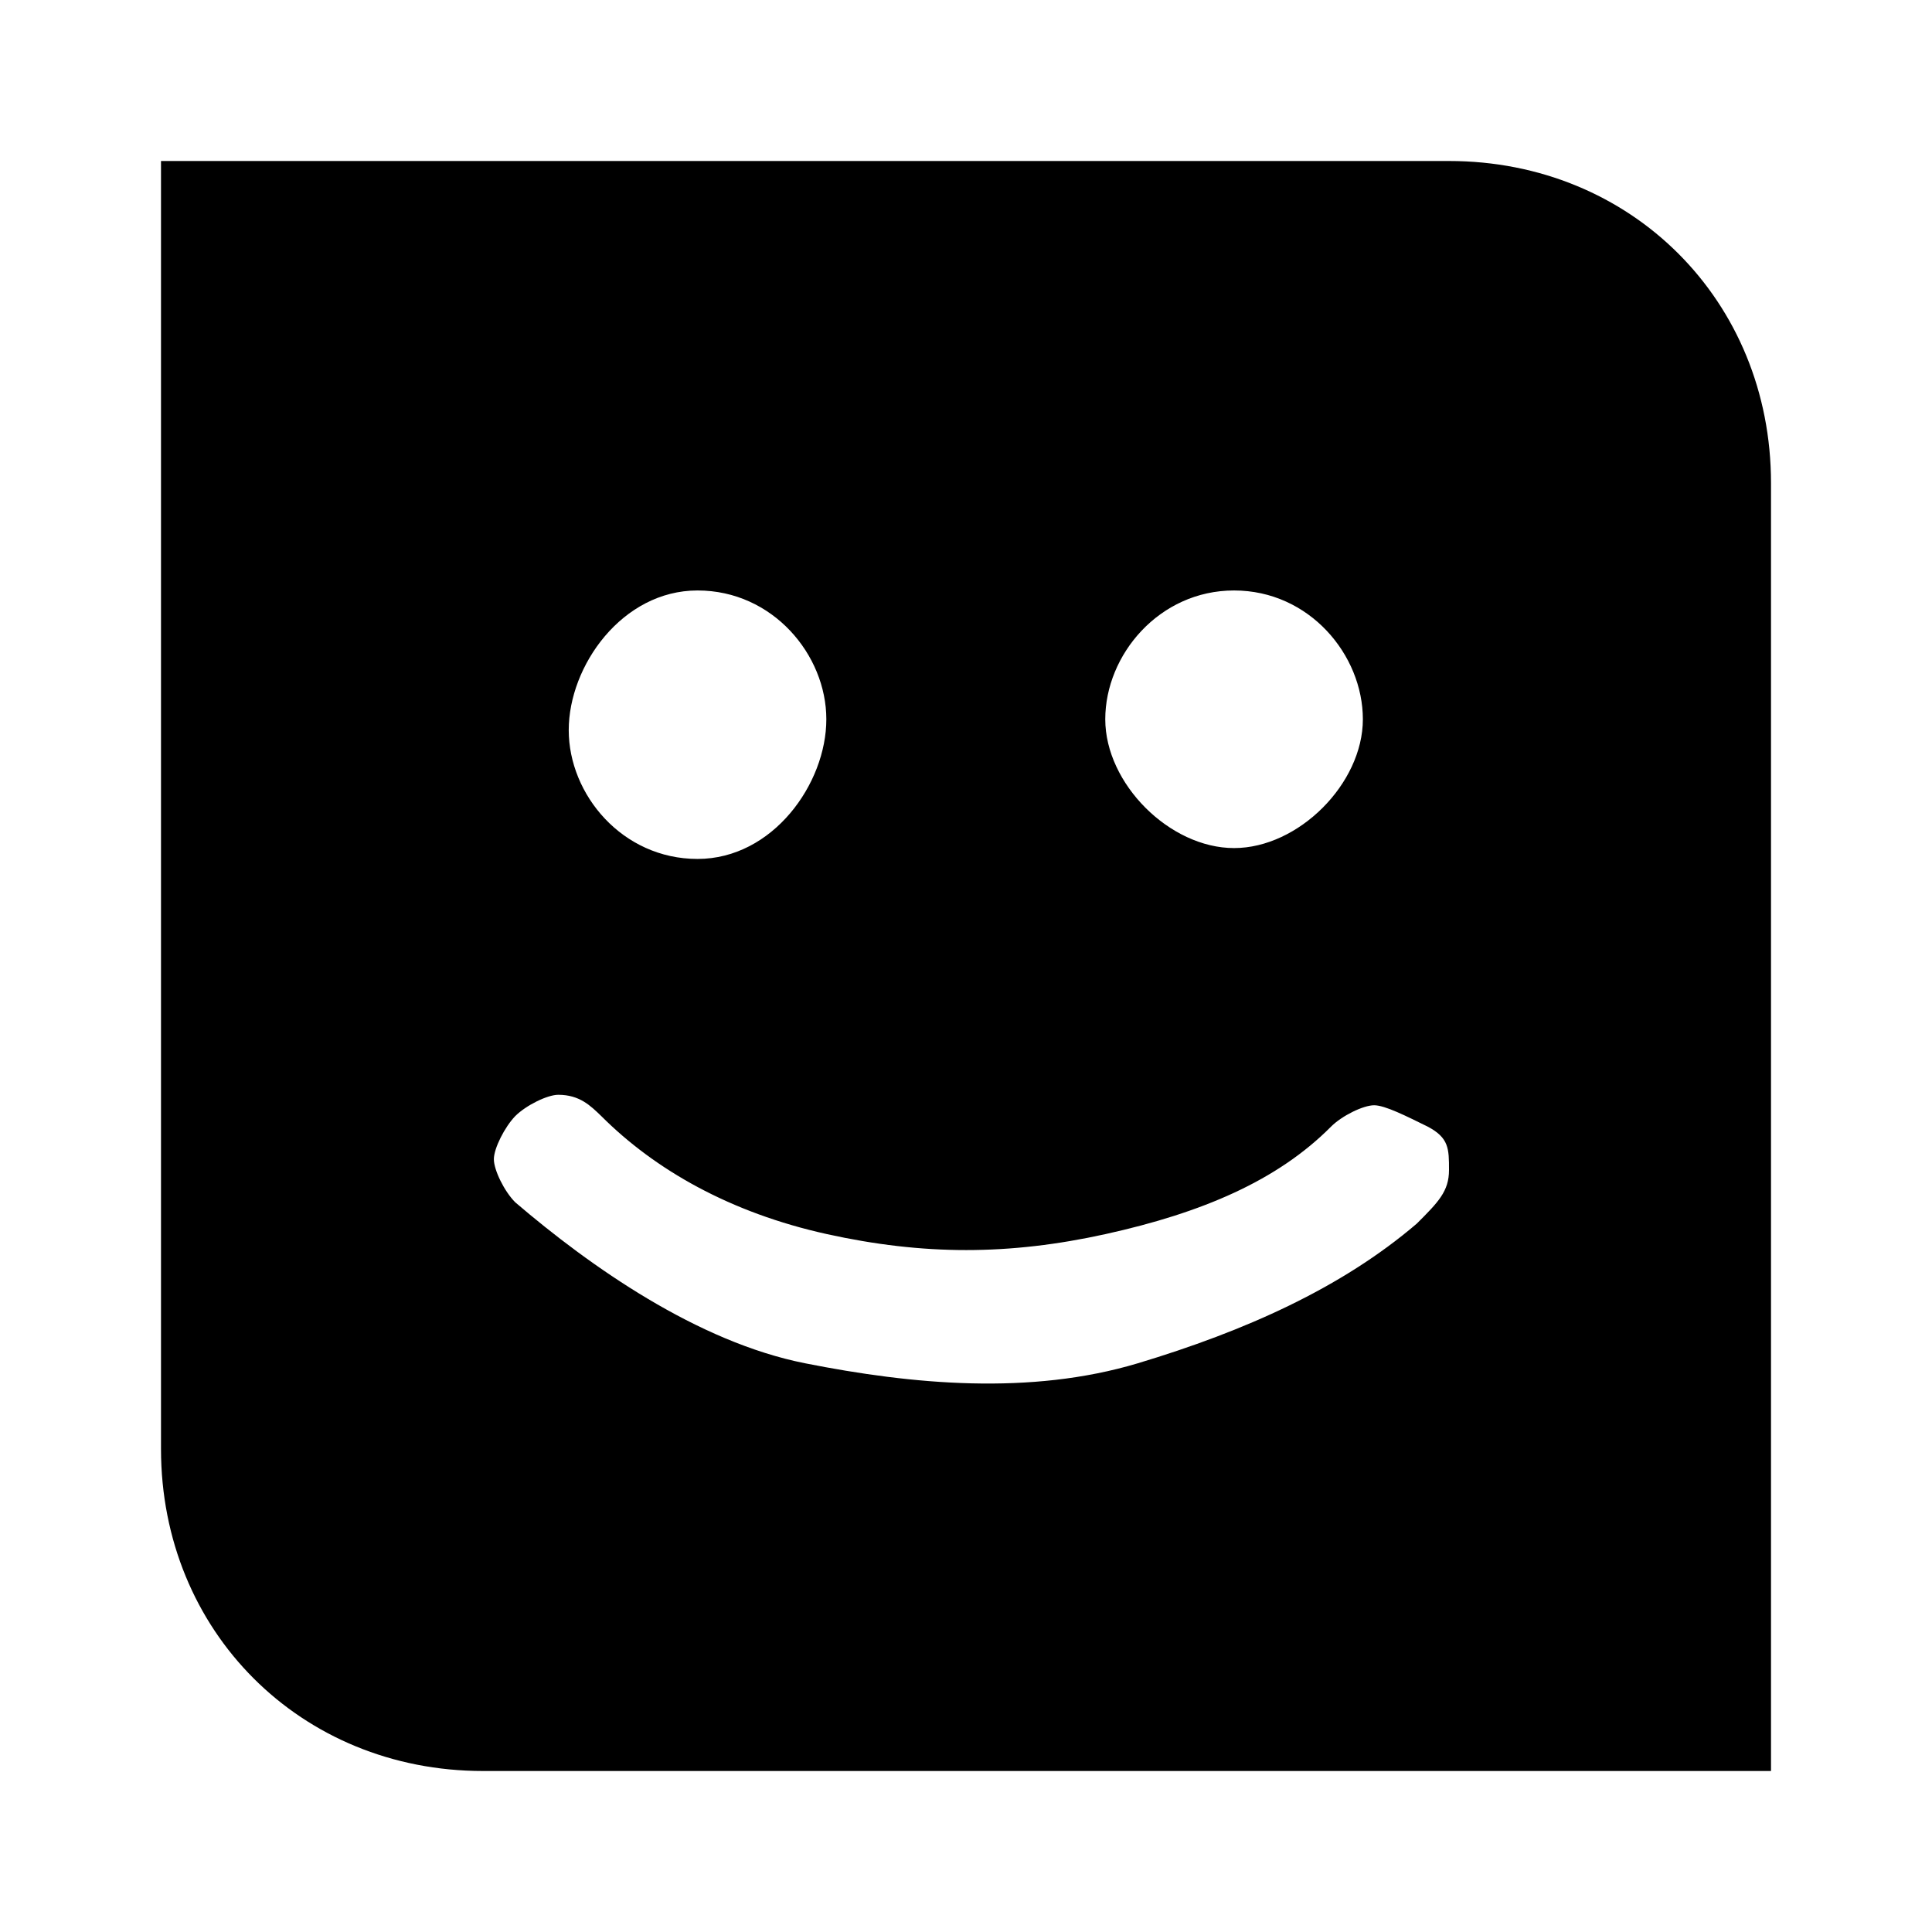 <svg xmlns="http://www.w3.org/2000/svg" viewBox="0 0 48 48" width="48" height="48"><path d="M36 4H4v32c0 4.53 3.47 8 8 8h32V12c0-4.53-3.47-8-8-8zm-5.34 10.67c1.87 0 3.2 1.6 3.2 3.2s-1.6 3.2-3.2 3.2-3.2-1.6-3.2-3.2 1.34-3.2 3.2-3.2zm-13.33 0c1.87 0 3.2 1.6 3.2 3.2s-1.33 3.47-3.2 3.47-3.2-1.6-3.2-3.2 1.33-3.47 3.2-3.47zM36 29.07c0 .53-.27.8-.8 1.33-1.87 1.6-4.27 2.67-6.93 3.47-2.67.8-5.6.53-8.27 0s-5.33-2.4-7.2-4c-.27-.27-.53-.8-.53-1.07s.27-.8.53-1.07c.27-.27.8-.53 1.07-.53.53 0 .8.27 1.07.53 1.33 1.33 3.2 2.4 5.6 2.93 2.4.53 4.53.53 6.93 0 2.4-.53 4.27-1.33 5.6-2.67.27-.27.8-.53 1.07-.53s.8.27 1.33.53c.53.28.53.55.53 1.08z"/></svg>
